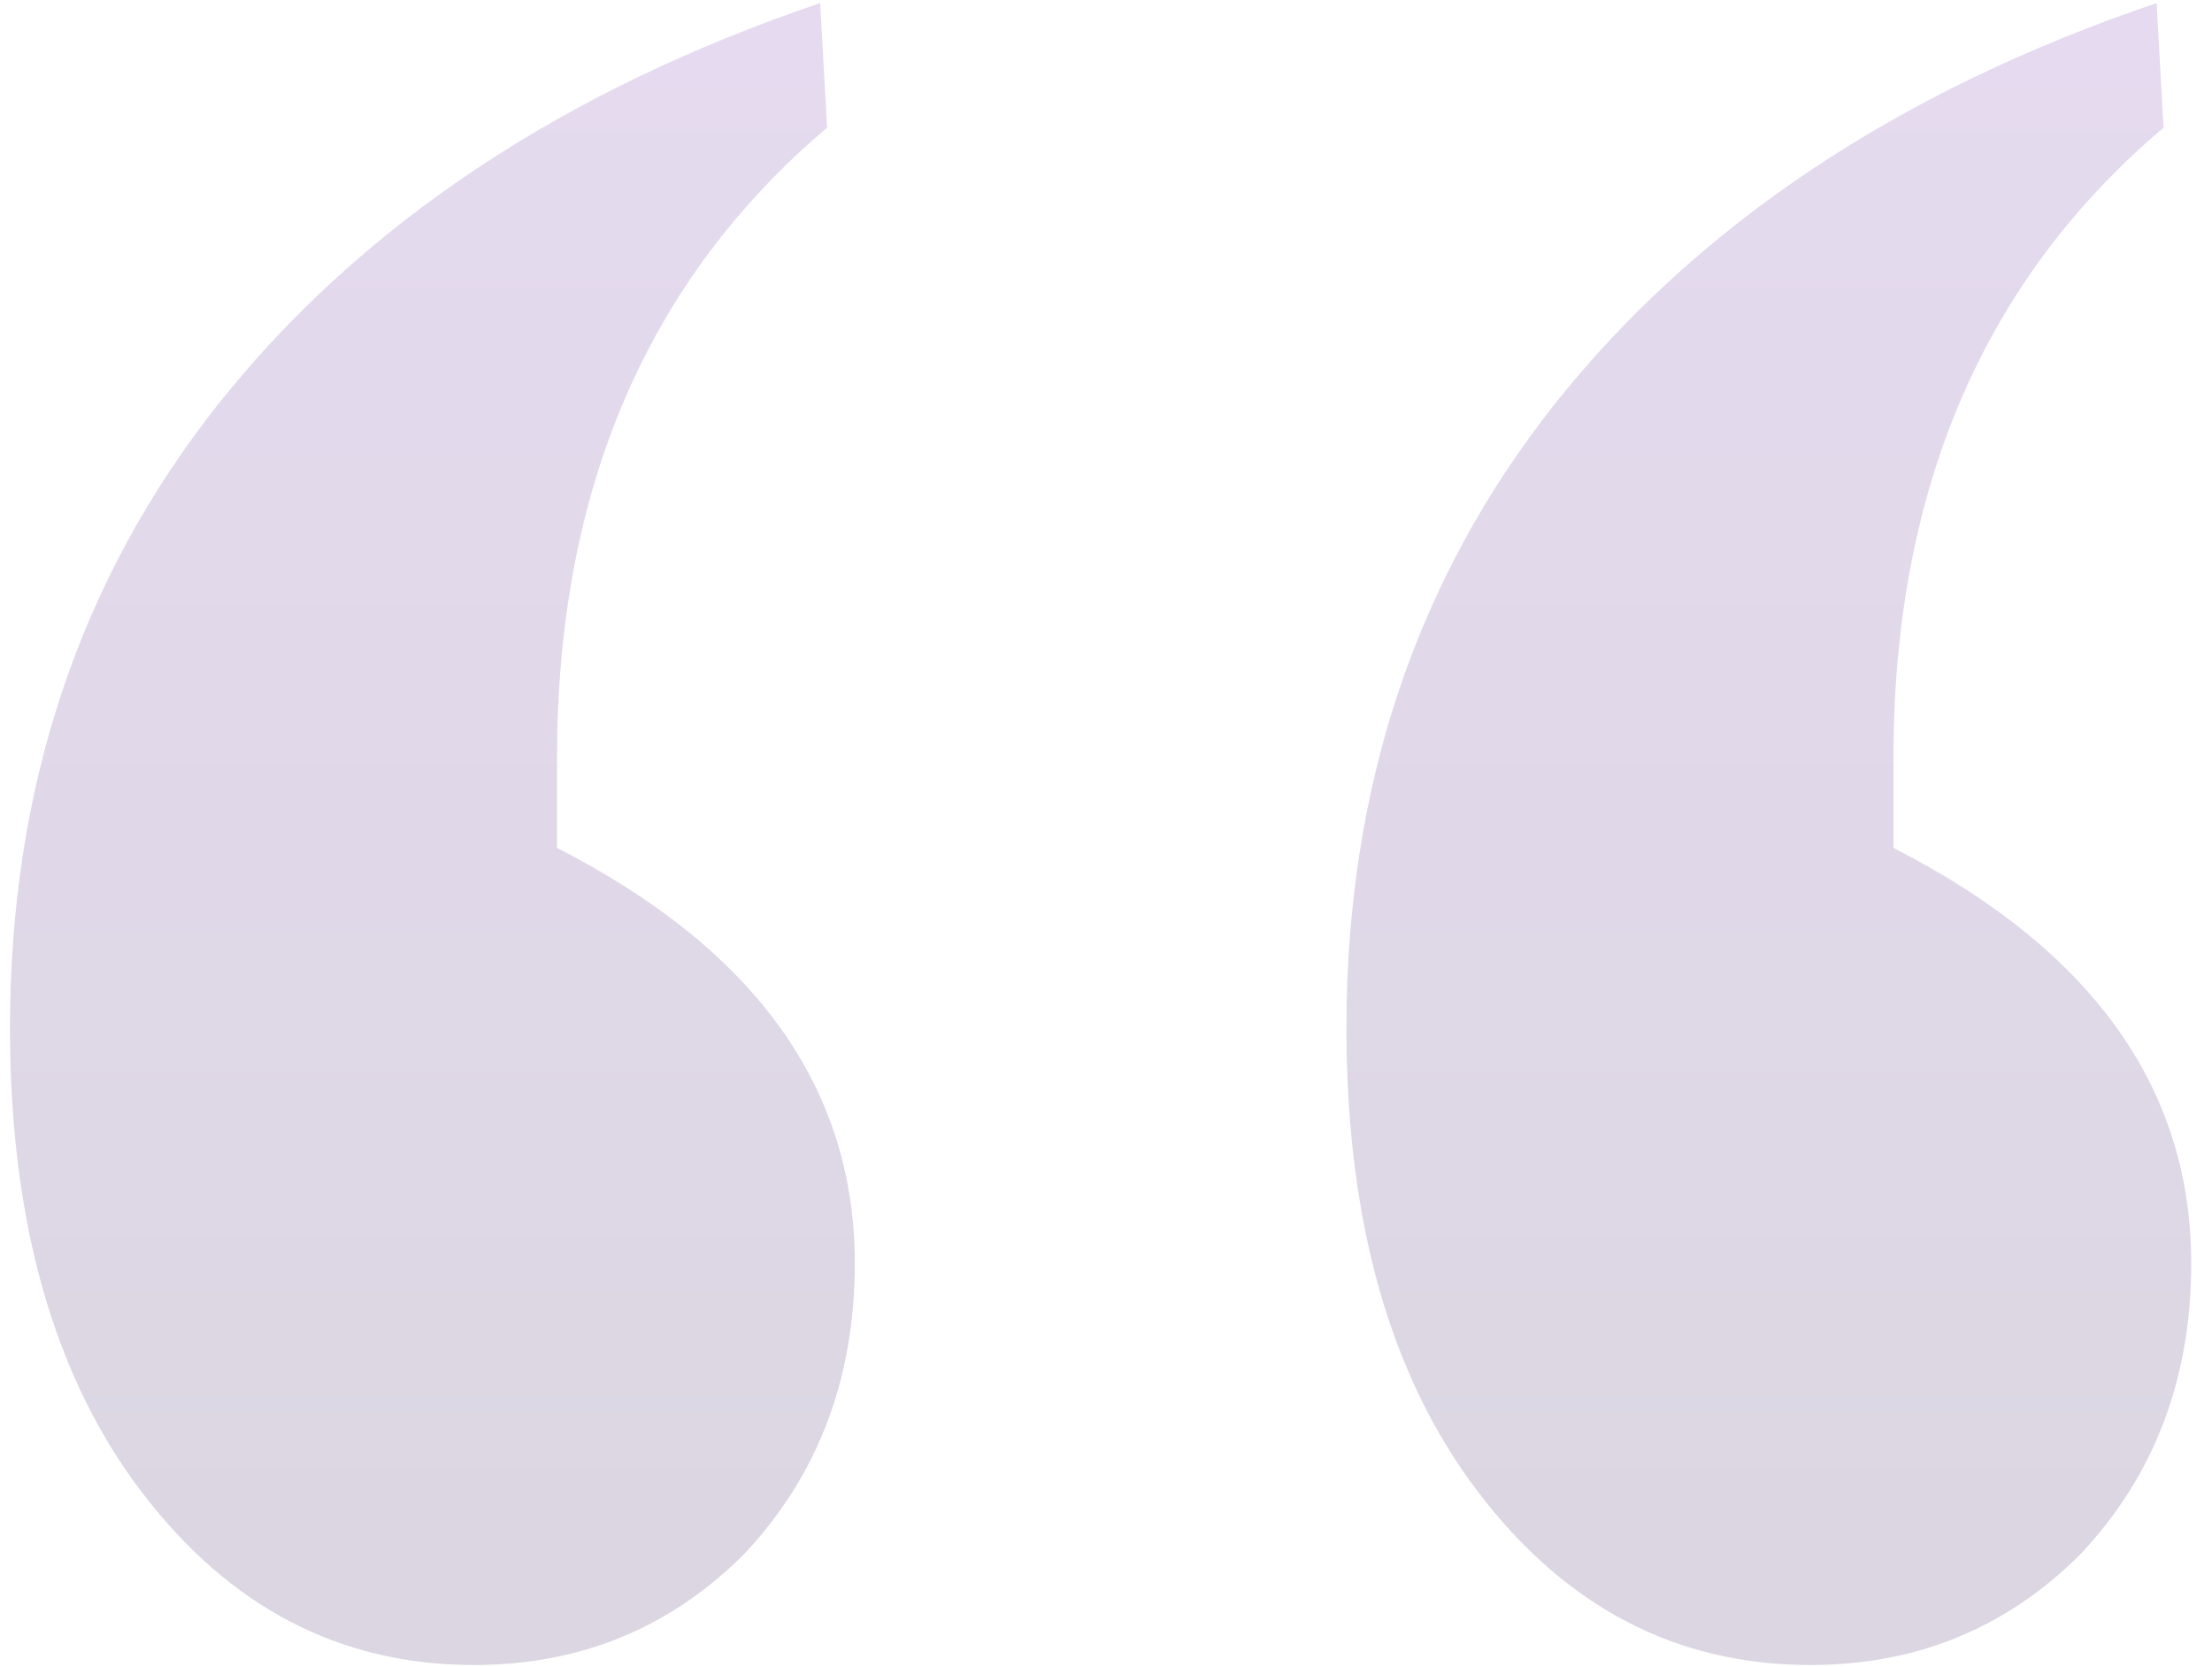 <?xml version="1.0" encoding="UTF-8"?> <svg xmlns="http://www.w3.org/2000/svg" width="69" height="52" viewBox="0 0 69 52" fill="none"> <path opacity="0.3" d="M17.376 26.448C23.568 29.616 26.664 33.936 26.664 39.408C26.664 43.008 25.512 46.032 23.208 48.48C20.904 50.784 18.096 51.936 14.784 51.936C10.608 51.936 7.152 50.136 4.416 46.536C1.68 42.936 0.312 38.112 0.312 32.064C0.312 24.576 2.472 18.096 6.792 12.624C11.256 7.008 17.52 2.832 25.584 0.096L25.8 3.984C20.184 8.736 17.376 15.288 17.376 23.64V26.448ZM59.064 26.448C65.256 29.616 68.352 33.936 68.352 39.408C68.352 43.008 67.2 46.032 64.896 48.48C62.592 50.784 59.784 51.936 56.472 51.936C52.296 51.936 48.84 50.136 46.104 46.536C43.368 42.936 42 38.112 42 32.064C42 24.576 44.16 18.096 48.48 12.624C52.944 7.008 59.208 2.832 67.272 0.096L67.488 3.984C61.872 8.736 59.064 15.288 59.064 23.64V26.448Z" fill="url(#paint0_linear_1381_1039)"></path> <defs> <linearGradient id="paint0_linear_1381_1039" x1="34.332" y1="0.096" x2="34.332" y2="51.936" gradientUnits="userSpaceOnUse"> <stop stop-color="#AB86CC"></stop> <stop offset="1" stop-color="#88789E"></stop> </linearGradient> </defs> </svg> 
